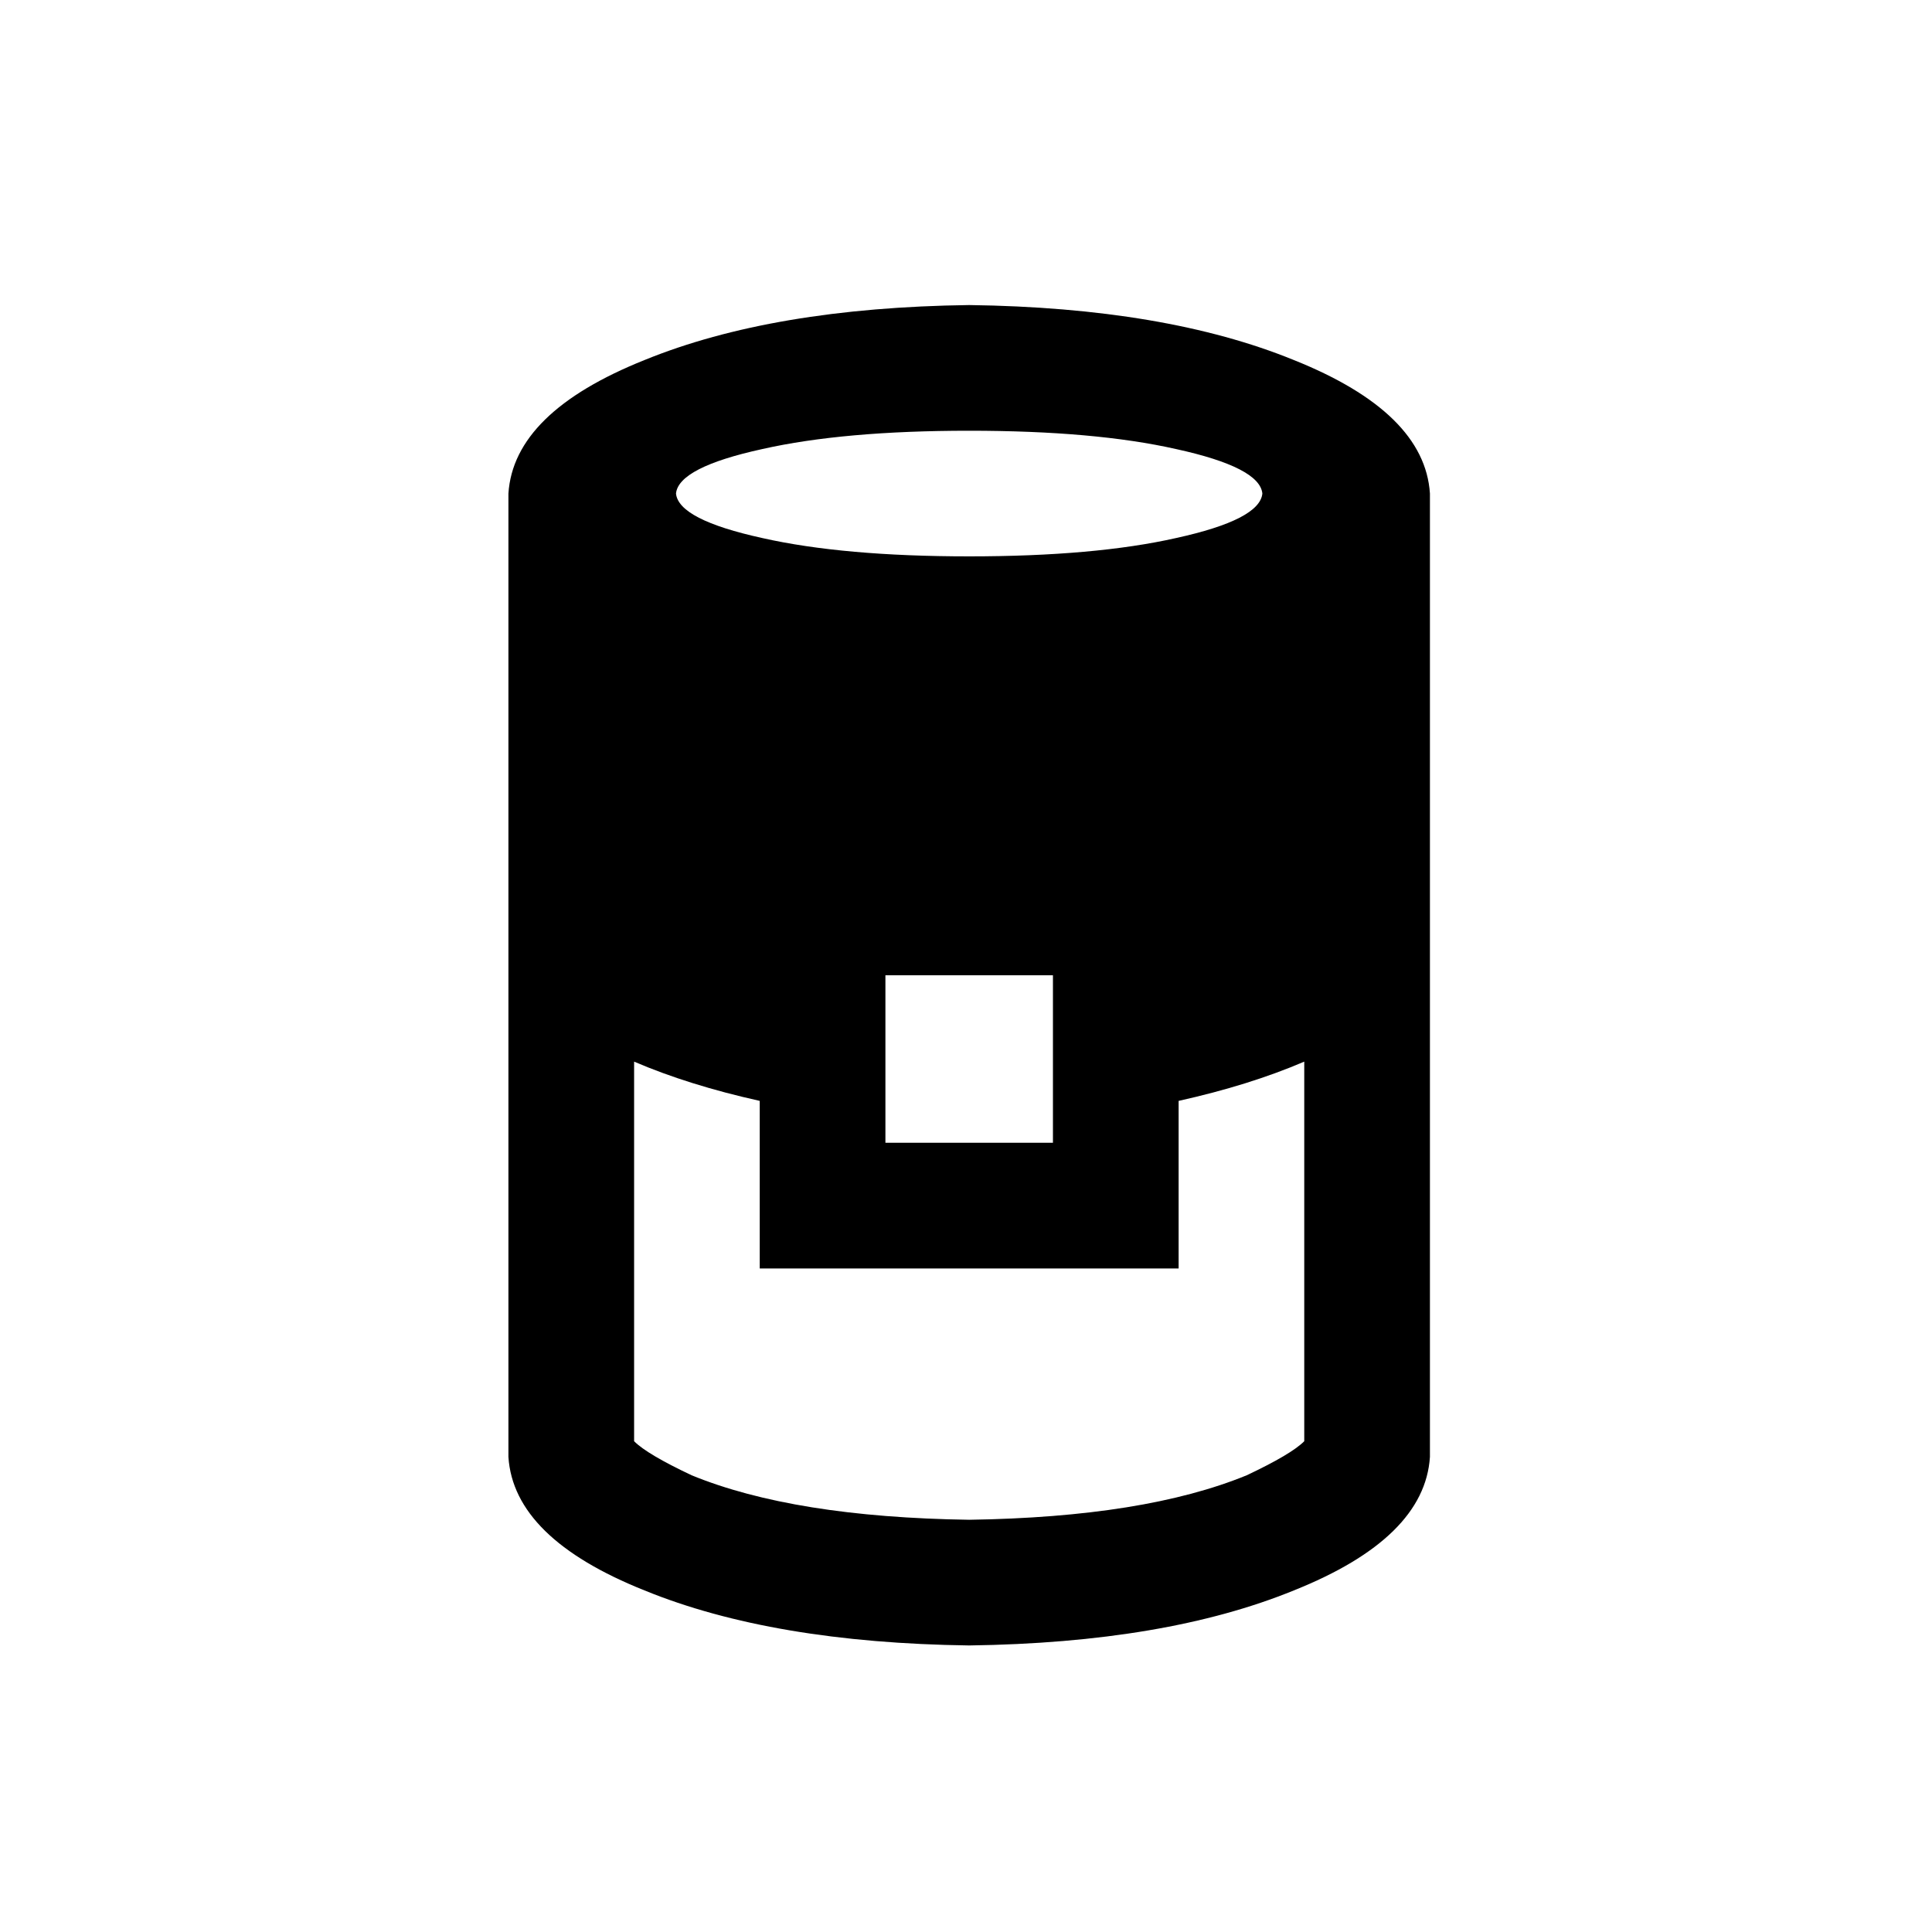 <svg width="38" height="38" viewBox="0 0 38 38" fill="none" xmlns="http://www.w3.org/2000/svg">
<path d="M25.653 28.347V20.881C24.933 21.19 24.109 21.447 23.182 21.653V24.949H14.943V21.653C14.016 21.447 13.193 21.19 12.472 20.881V28.347C12.643 28.519 13.021 28.742 13.604 29.017C14.943 29.566 16.762 29.858 19.062 29.892C21.363 29.858 23.182 29.566 24.521 29.017C25.104 28.742 25.482 28.519 25.653 28.347ZM28.125 28.656C28.056 29.72 27.164 30.596 25.447 31.282C23.765 31.969 21.637 32.329 19.062 32.364C16.488 32.329 14.36 31.969 12.678 31.282C10.961 30.596 10.069 29.72 10 28.656V18.358V9.707C10.069 8.643 10.961 7.768 12.678 7.081C14.36 6.395 16.488 6.034 19.062 6C21.637 6.034 23.765 6.395 25.447 7.081C27.164 7.768 28.056 8.643 28.125 9.707V18.358V28.656V18.358V28.656ZM24.829 9.707C24.795 9.364 24.229 9.072 23.13 8.832C22.066 8.592 20.71 8.472 19.062 8.472C17.415 8.472 16.059 8.592 14.995 8.832C13.896 9.072 13.33 9.364 13.296 9.707C13.33 10.051 13.896 10.342 14.995 10.583C16.059 10.823 17.415 10.943 19.062 10.943C20.71 10.943 22.066 10.823 23.13 10.583C24.229 10.342 24.795 10.051 24.829 9.707ZM20.71 22.477V19.182H17.415V22.477H20.71H17.415H20.71Z" fill="black"/>
</svg>
